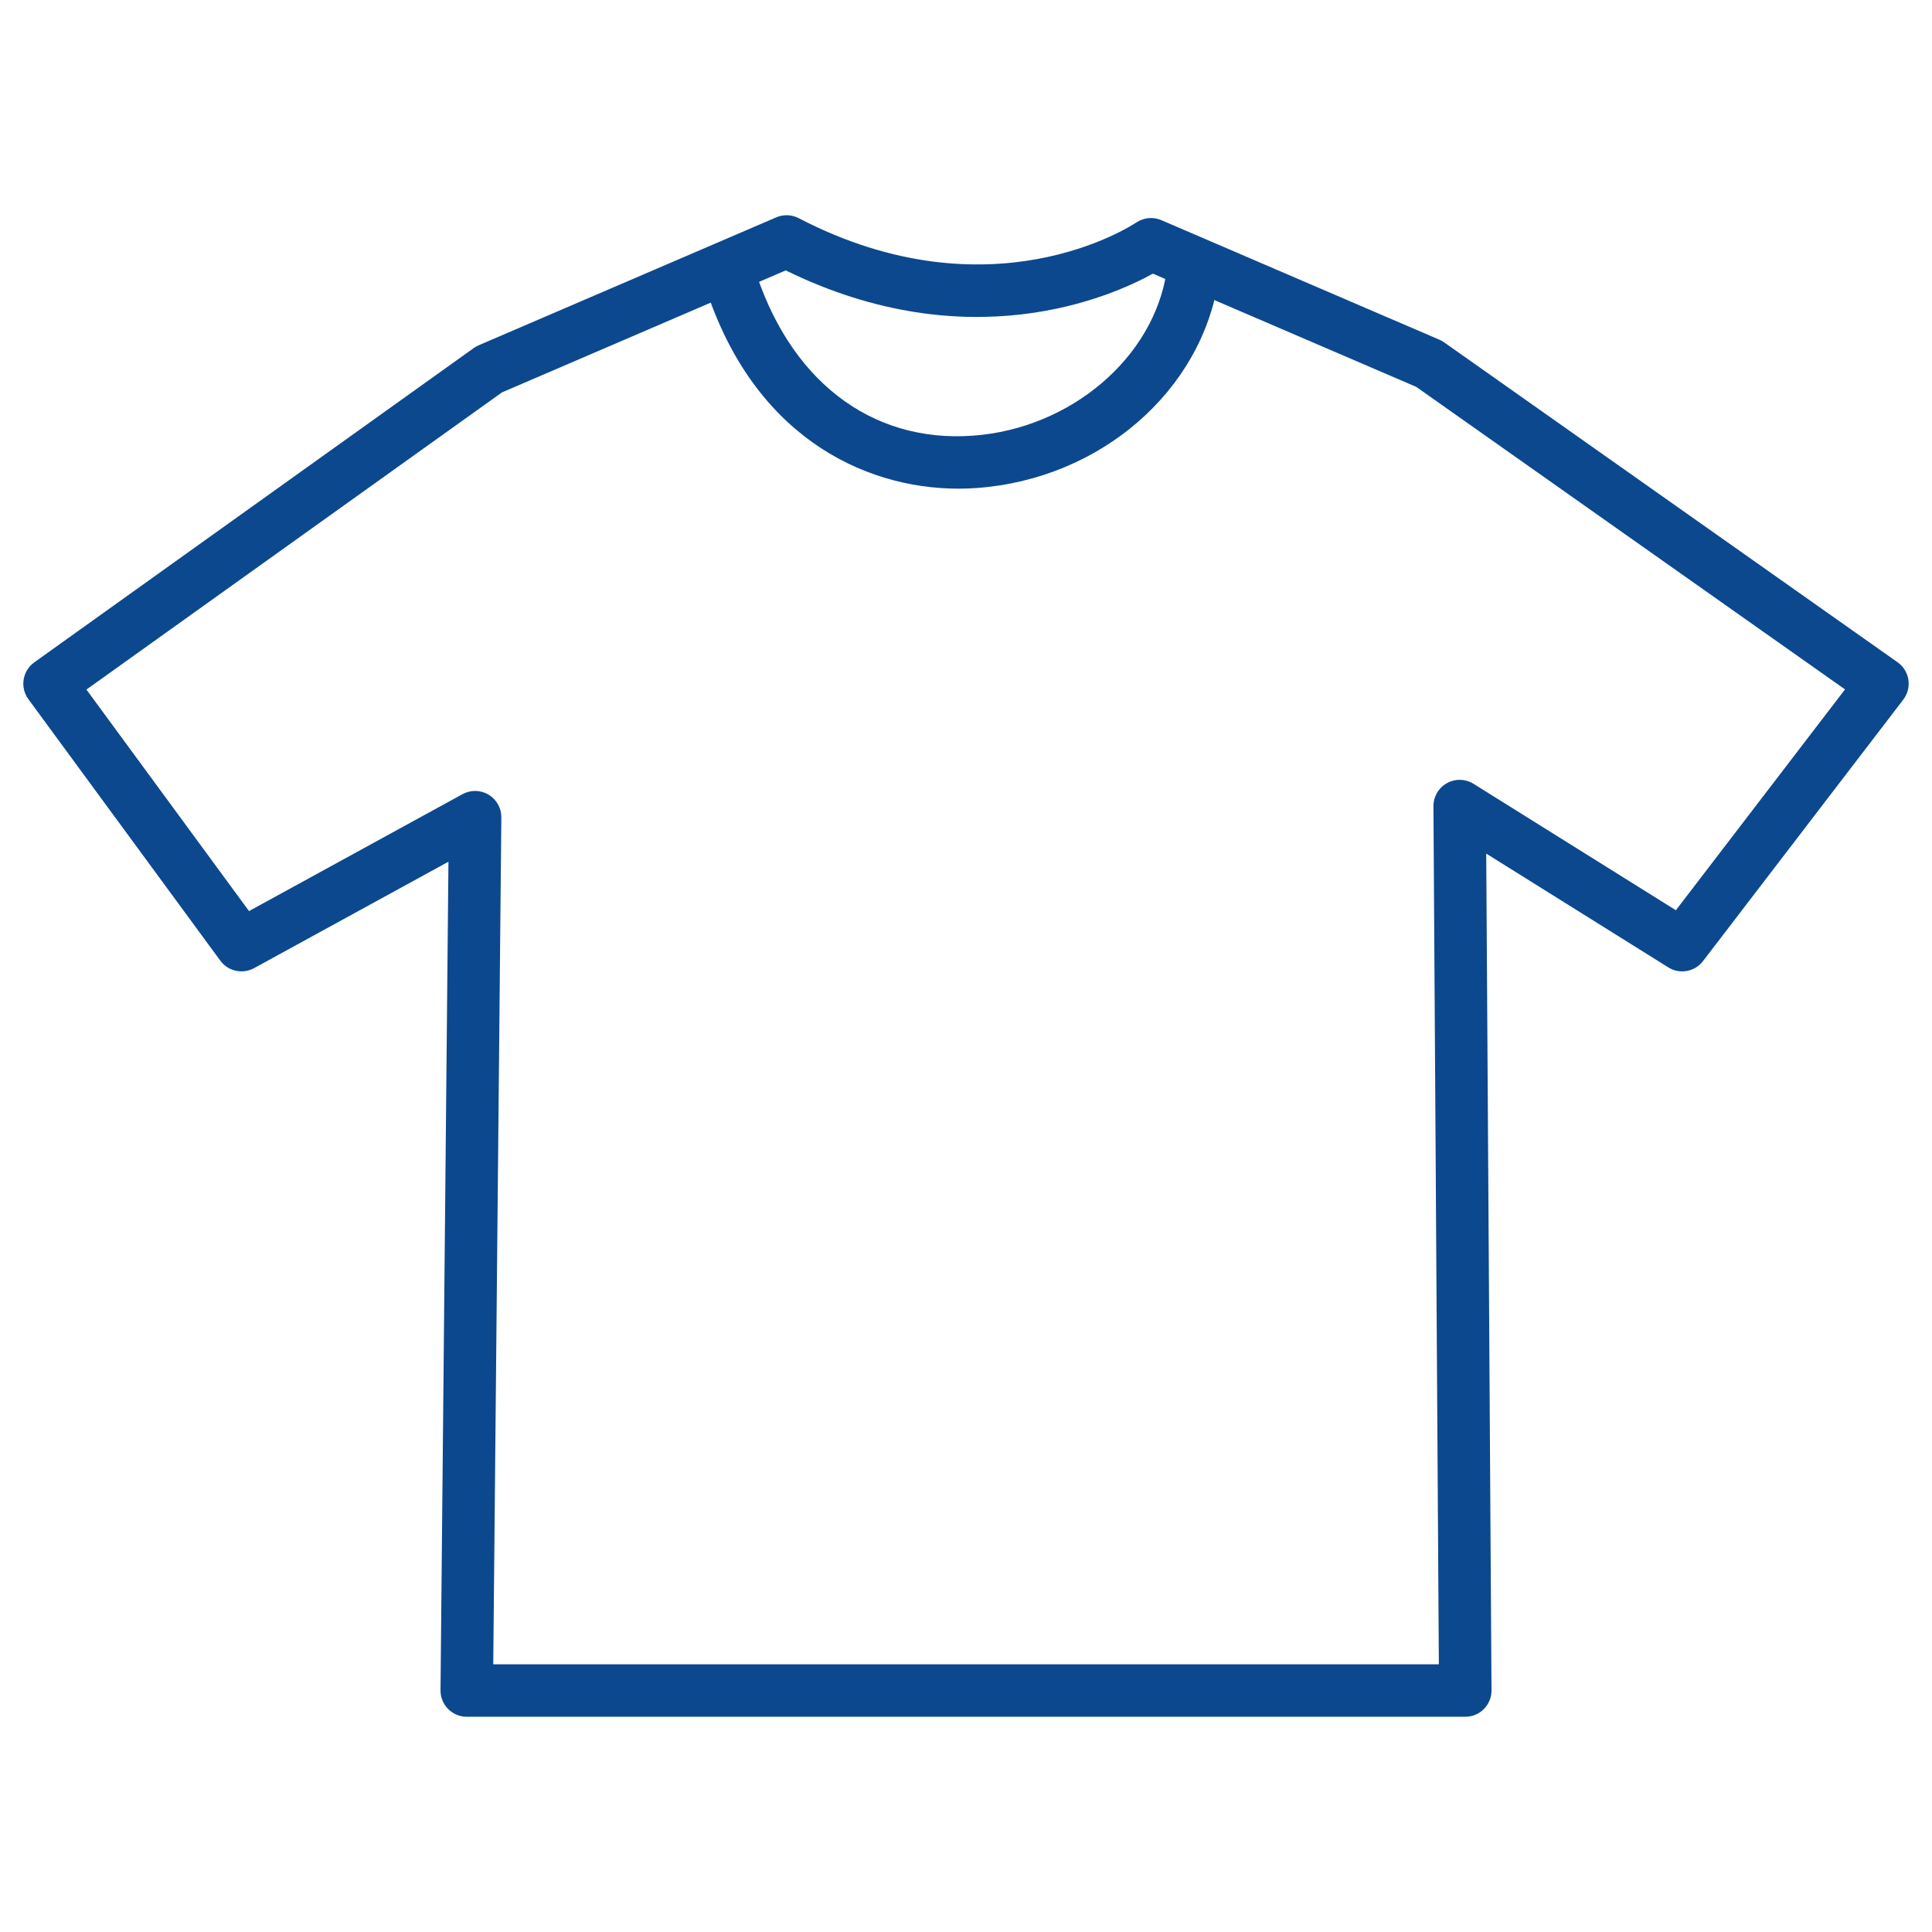 <?xml version="1.0" encoding="UTF-8"?>
<svg id="_レイヤー_1" data-name="レイヤー 1" xmlns="http://www.w3.org/2000/svg" width="55.201mm" height="55.201mm" version="1.1" viewBox="0 0 156.475 156.475">
  <defs>
    <style>
      .cls-1 {
        fill: #0c488e;
        stroke-width: 0px;
      }
    </style>
  </defs>
  <path class="cls-1" d="M118.673,139.043H37.803c-.567,0-1.11-.227-1.51-.63-.399-.402-.62-.948-.615-1.516l.642-67.106-15.743,8.621c-.935.509-2.104.252-2.733-.606L2.301,56.631c-.336-.458-.476-1.032-.386-1.593.09-.562.4-1.063.862-1.394l35.592-25.454c.124-.089.257-.163.397-.224l24.103-10.362c.583-.251,1.254-.228,1.819.066,15.488,8.055,26.866.668,27.343.349.599-.399,1.365-.474,2.026-.189l22.526,9.686c.135.059.265.131.385.216l36.718,25.905c.473.333.789.845.876,1.416s-.062,1.153-.414,1.612l-16.219,21.175c-.665.871-1.886,1.091-2.812.51l-14.746-9.216.427,67.771c.004.566-.219,1.11-.617,1.512-.399.401-.942.627-1.508.627ZM39.949,134.793h76.585l-.438-69.494c-.005-.775.412-1.491,1.089-1.869.676-.377,1.505-.357,2.162.054l16.384,10.238,13.699-17.887-34.729-24.503-21.326-9.169c-3.438,1.899-14.963,6.979-29.739-.263l-22.98,9.88L7,55.849l13.168,17.94,17.291-9.469c.661-.361,1.465-.347,2.112.041s1.04,1.089,1.033,1.844l-.655,68.587Z"/>
  <path class="cls-1" d="M77.63,39.578c-7.79,0-16.903-4.398-20.687-16.93-.339-1.124.297-2.31,1.42-2.648,1.124-.34,2.309.296,2.648,1.42,2.805,9.29,9.46,14.477,17.804,13.865,7.895-.576,14.635-6.311,15.68-13.338.172-1.161,1.253-1.959,2.414-1.789,1.161.172,1.962,1.253,1.789,2.414-1.352,9.094-9.583,16.223-19.574,16.951-.49.036-.99.055-1.494.055Z"/>
</svg>